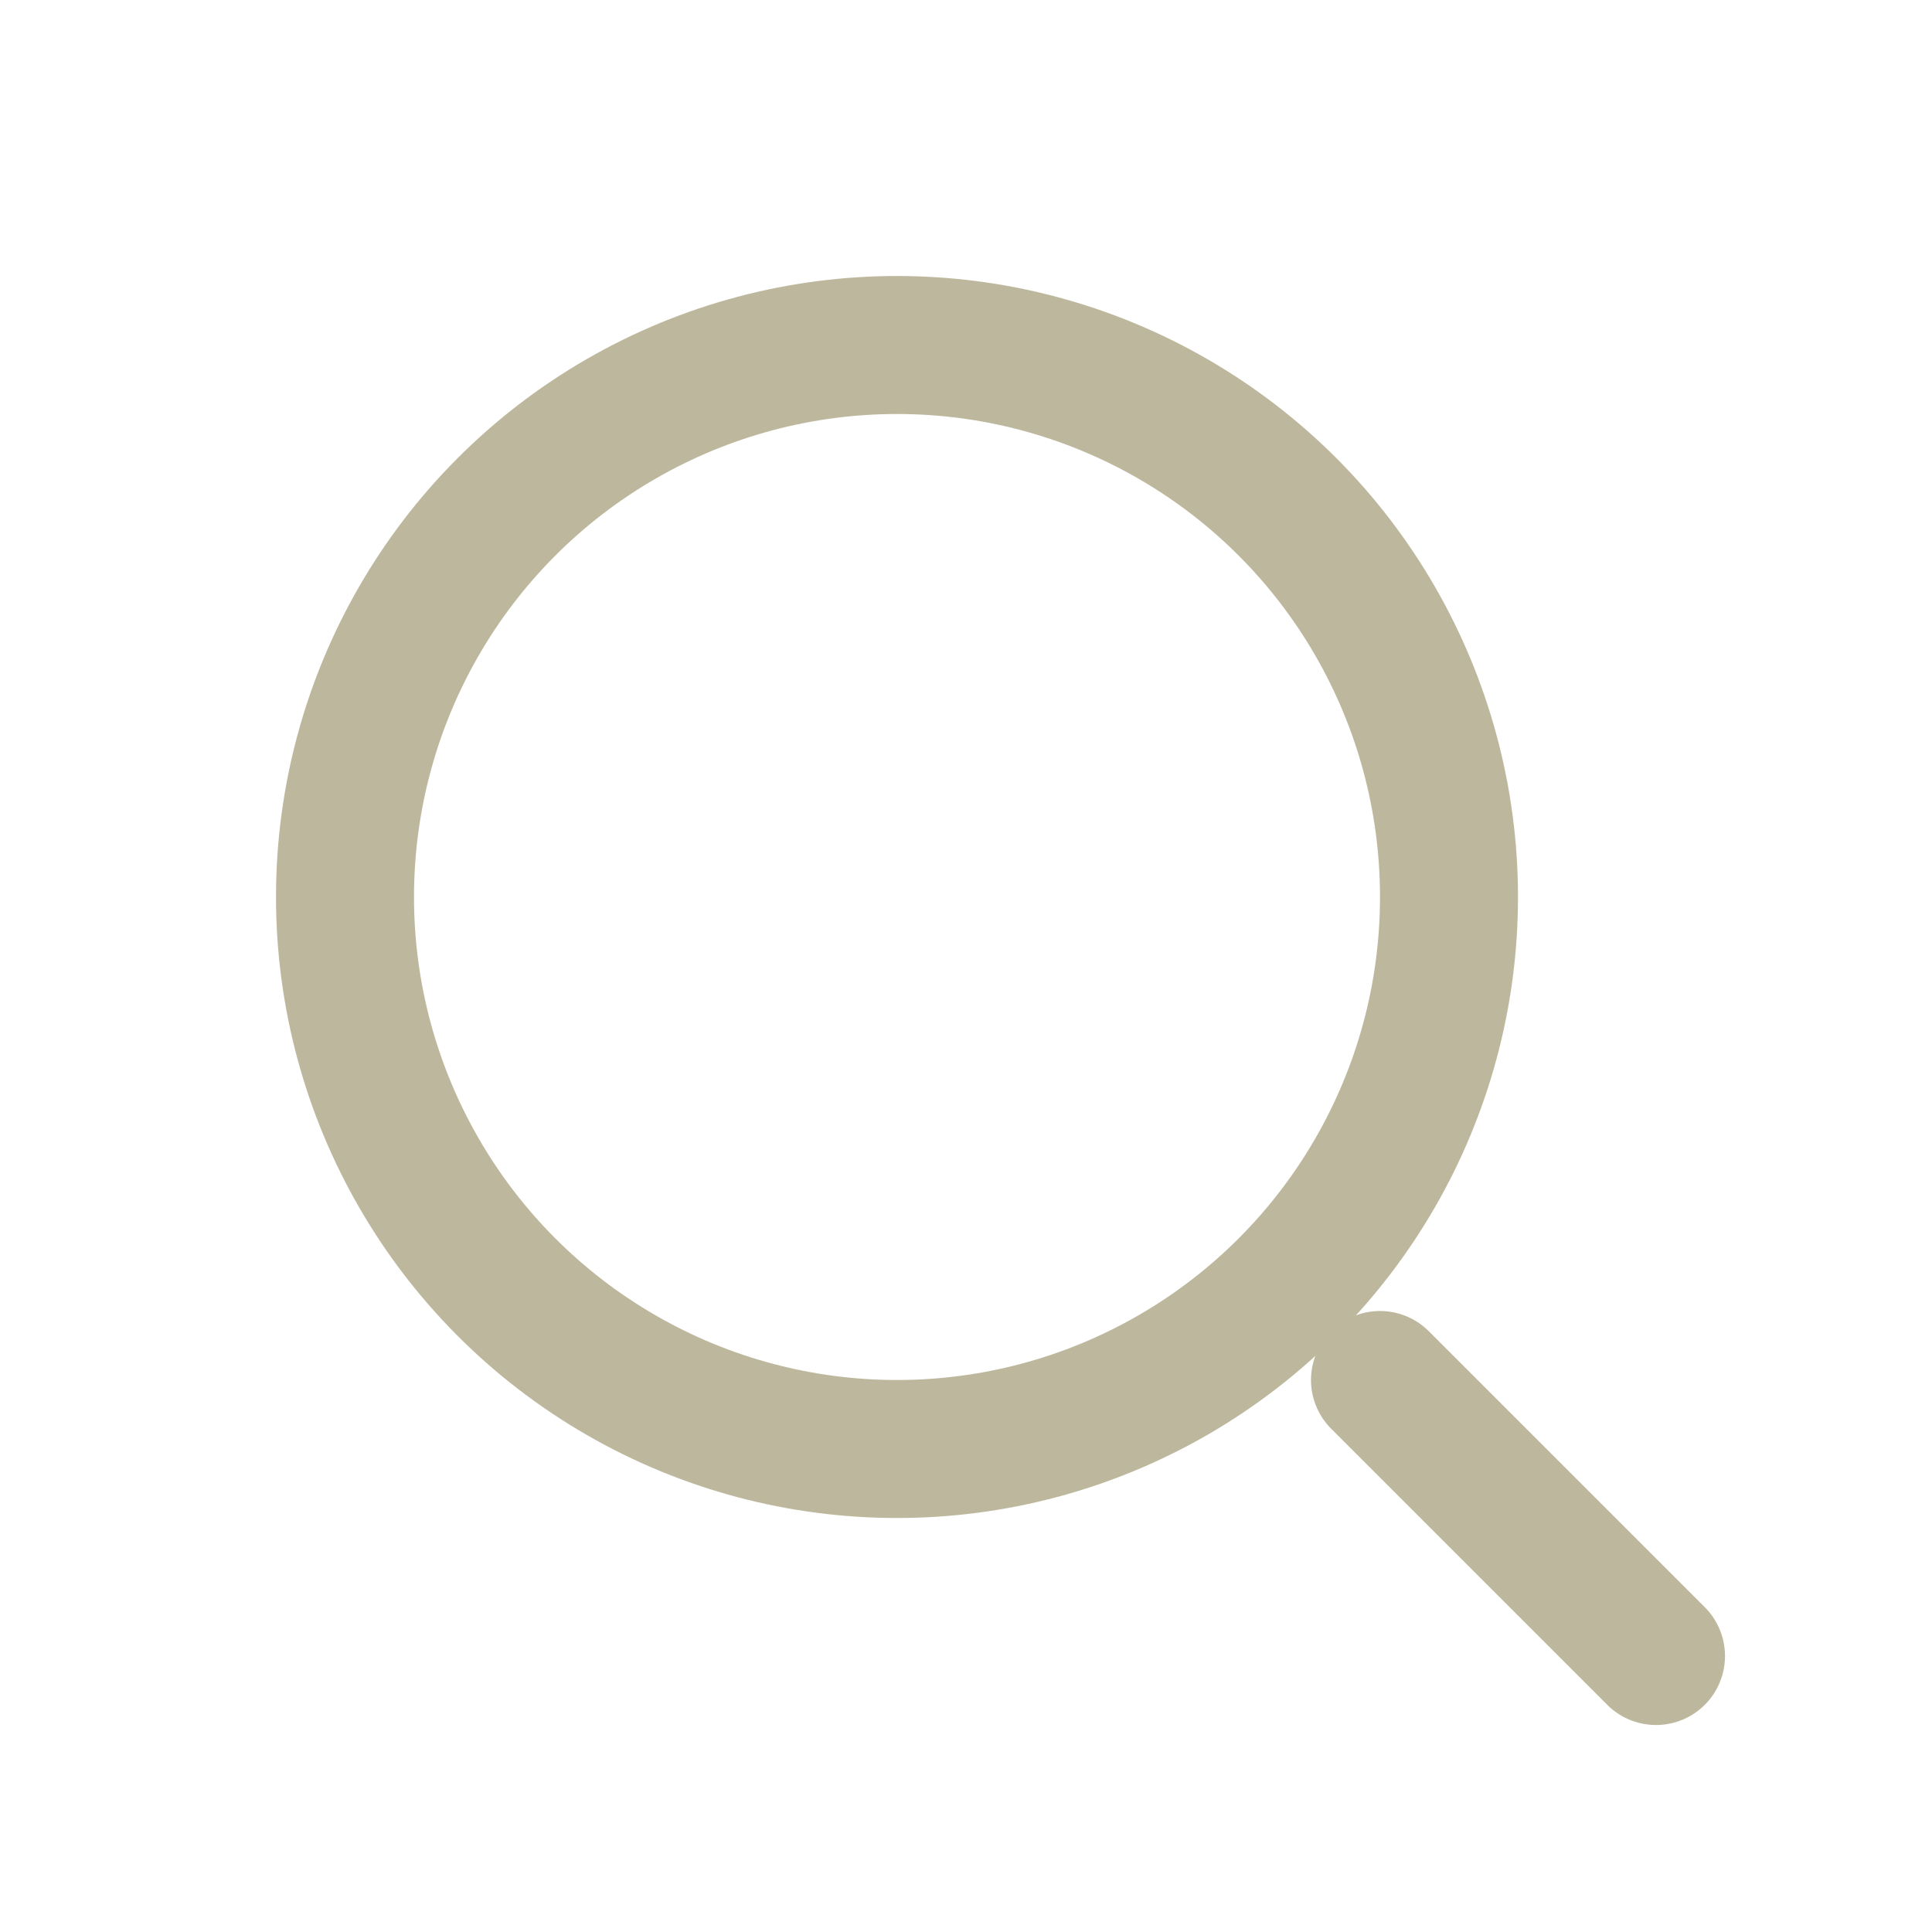 <?xml version="1.0" encoding="UTF-8"?>
<svg xmlns="http://www.w3.org/2000/svg" width="28" height="28" viewBox="0 0 28 28"><circle cx="13" cy="13" r="8" stroke="#BDB89D" stroke-width="2" fill="none"/><path d="M20 20l4 4" stroke="#BDB89D" stroke-width="2" stroke-linecap="round"/></svg>